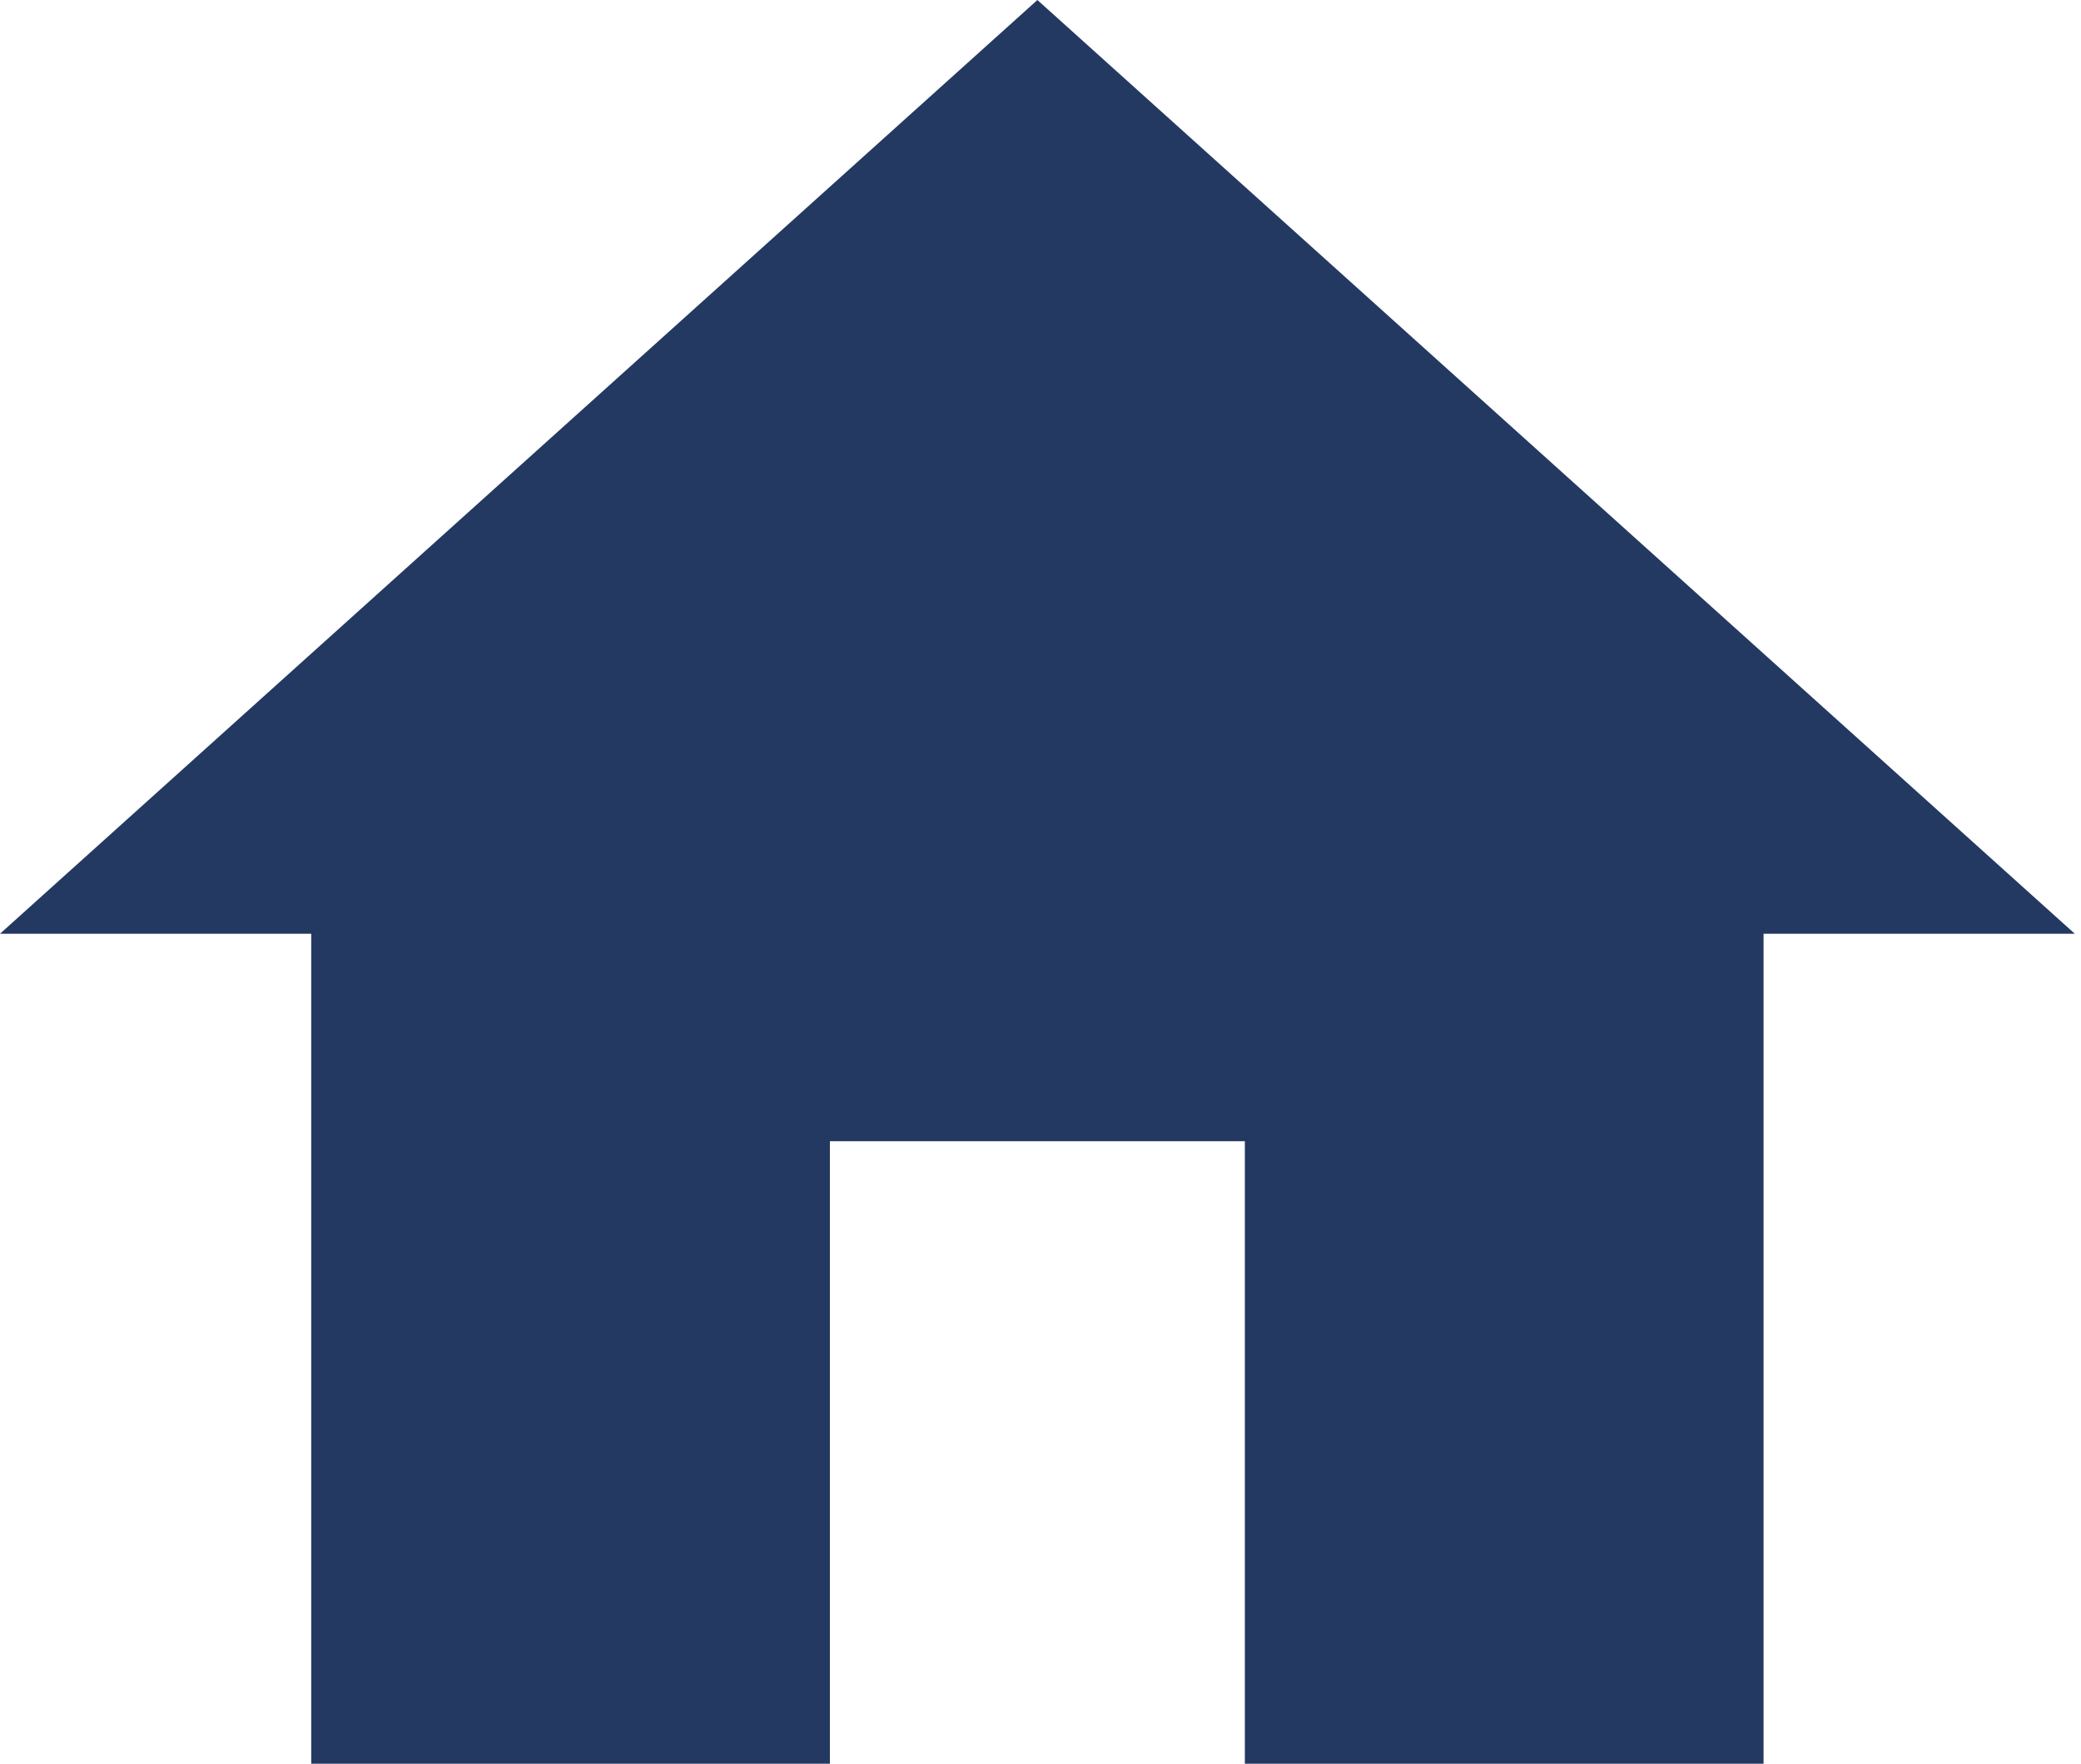 <svg width="59" height="50" viewBox="0 0 59 50" fill="none" xmlns="http://www.w3.org/2000/svg">
<path d="M23.529 50V32.353H35.294V50H50V26.471H58.824L29.412 0L0 26.471H8.824V50H23.529Z" fill="#233962"/>
</svg>
